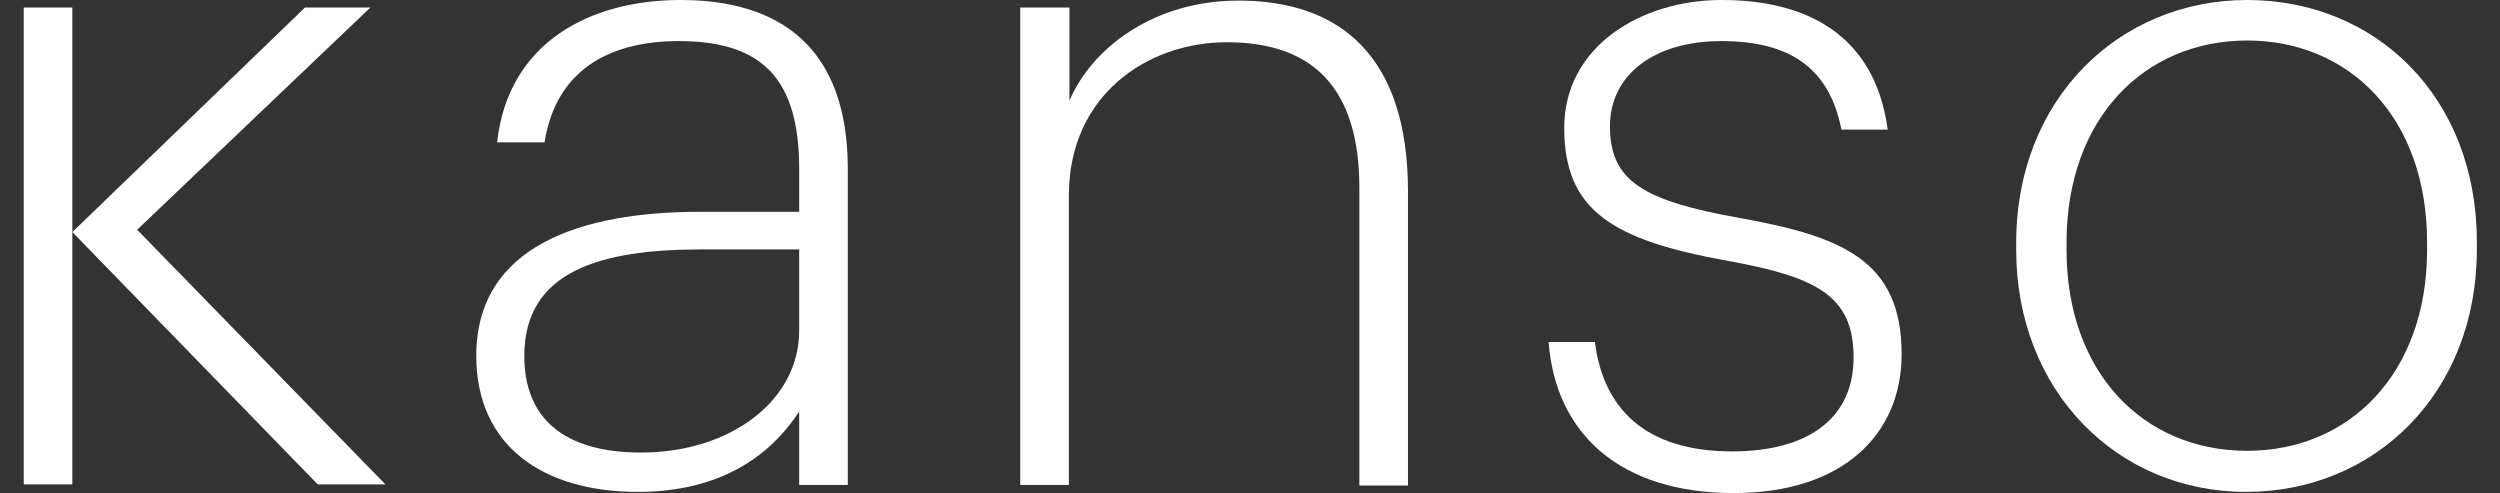 <?xml version="1.0" encoding="utf-8"?>
<!-- Generator: Adobe Illustrator 26.0.3, SVG Export Plug-In . SVG Version: 6.00 Build 0)  -->
<svg version="1.1" id="Layer_1" xmlns="http://www.w3.org/2000/svg" xmlns:xlink="http://www.w3.org/1999/xlink" x="0px" y="0px"
	 viewBox="0 0 432 85.2" style="enable-background:new 0 0 432 85.2;" xml:space="preserve">
<rect x="0" y="0" width="432" height="85.2" fill="#333333" stroke="none"/>
<style type="text/css">
	.st0{fill:#FFFFFF;}
</style>
<path class="st0" d="M82.3,61.5c0-19.1,18.3-24.9,38.6-24.9h17.2v-7.4c0-15.5-6.3-22.1-20.8-22.1c-12.5,0-21.3,5.4-23.2,17.5h-8.2
	C87.8,7.3,102,0,117.6,0c17.2,0,28.9,8.2,28.9,29.2v54.6h-8.4V71.1c-5.2,8-14,13.9-27.9,13.9C93.9,85,82.3,77.1,82.3,61.5z
	 M138.1,57.1v-14h-16.9c-17.2,0-30.6,3.6-30.6,18.4c0,10.6,6.6,16.7,20.2,16.7C126,78.2,138.1,69.4,138.1,57.1z"/>
<path class="st0" d="M176.4,1.3h8.4v16.1c3.8-9,14.5-17.3,29.2-17.3c17.5,0,29.3,9.5,29.3,33v50.8h-8.4V32.5
	c0-17.5-8.2-25.2-22.9-25.2c-13.7,0-27.3,9.1-27.3,26.5v50h-8.4V1.3z"/>
<path class="st0" d="M267.6,59.1h8c1.4,11.2,8.4,18.9,23.7,18.9c13.9,0,21-6.3,21-16.2c0-10.6-6.2-13.9-21.6-16.7
	c-20.2-3.6-28.4-8.8-28.4-23C270.3,8,283.6,0,297.5,0c14.8,0,26.5,6.1,28.7,22.4h-8c-2.1-10.6-8.8-15.3-20.8-15.3
	c-11.5,0-19.2,5.8-19.2,14.7c0,9.5,5.7,12.9,22.6,15.9c17.7,3.2,27.8,7.4,27.8,23.5c0,13.9-10.2,24-29,24
	C279.9,85.2,268.8,74.9,267.6,59.1z"/>
<path class="st0" d="M348.4,43.2v-1.3c0-24.8,17.8-41.9,39.9-41.9c22.2,0,39.7,16.7,39.7,41.8v1.3c0,24.9-17.7,41.9-39.9,41.9
	C365.8,85,348.4,67.5,348.4,43.2z M419.4,43.2v-1.3c0-21.8-13.6-34.9-31.1-34.9c-17.7,0-31.2,13.4-31.2,34.9v1.3
	c0,21.1,13.2,34.7,31.2,34.7C406,77.9,419.4,64.5,419.4,43.2z"/>
<g>
	<polygon class="st0" points="4.1,1.3 4.1,83.7 12.5,83.7 12.5,40.1 12.5,1.3 	"/>
	<polygon class="st0" points="23.7,39.7 64,1.3 52.7,1.3 12.5,40.1 54.9,83.7 66.6,83.7 	"/>
</g>
</svg>
